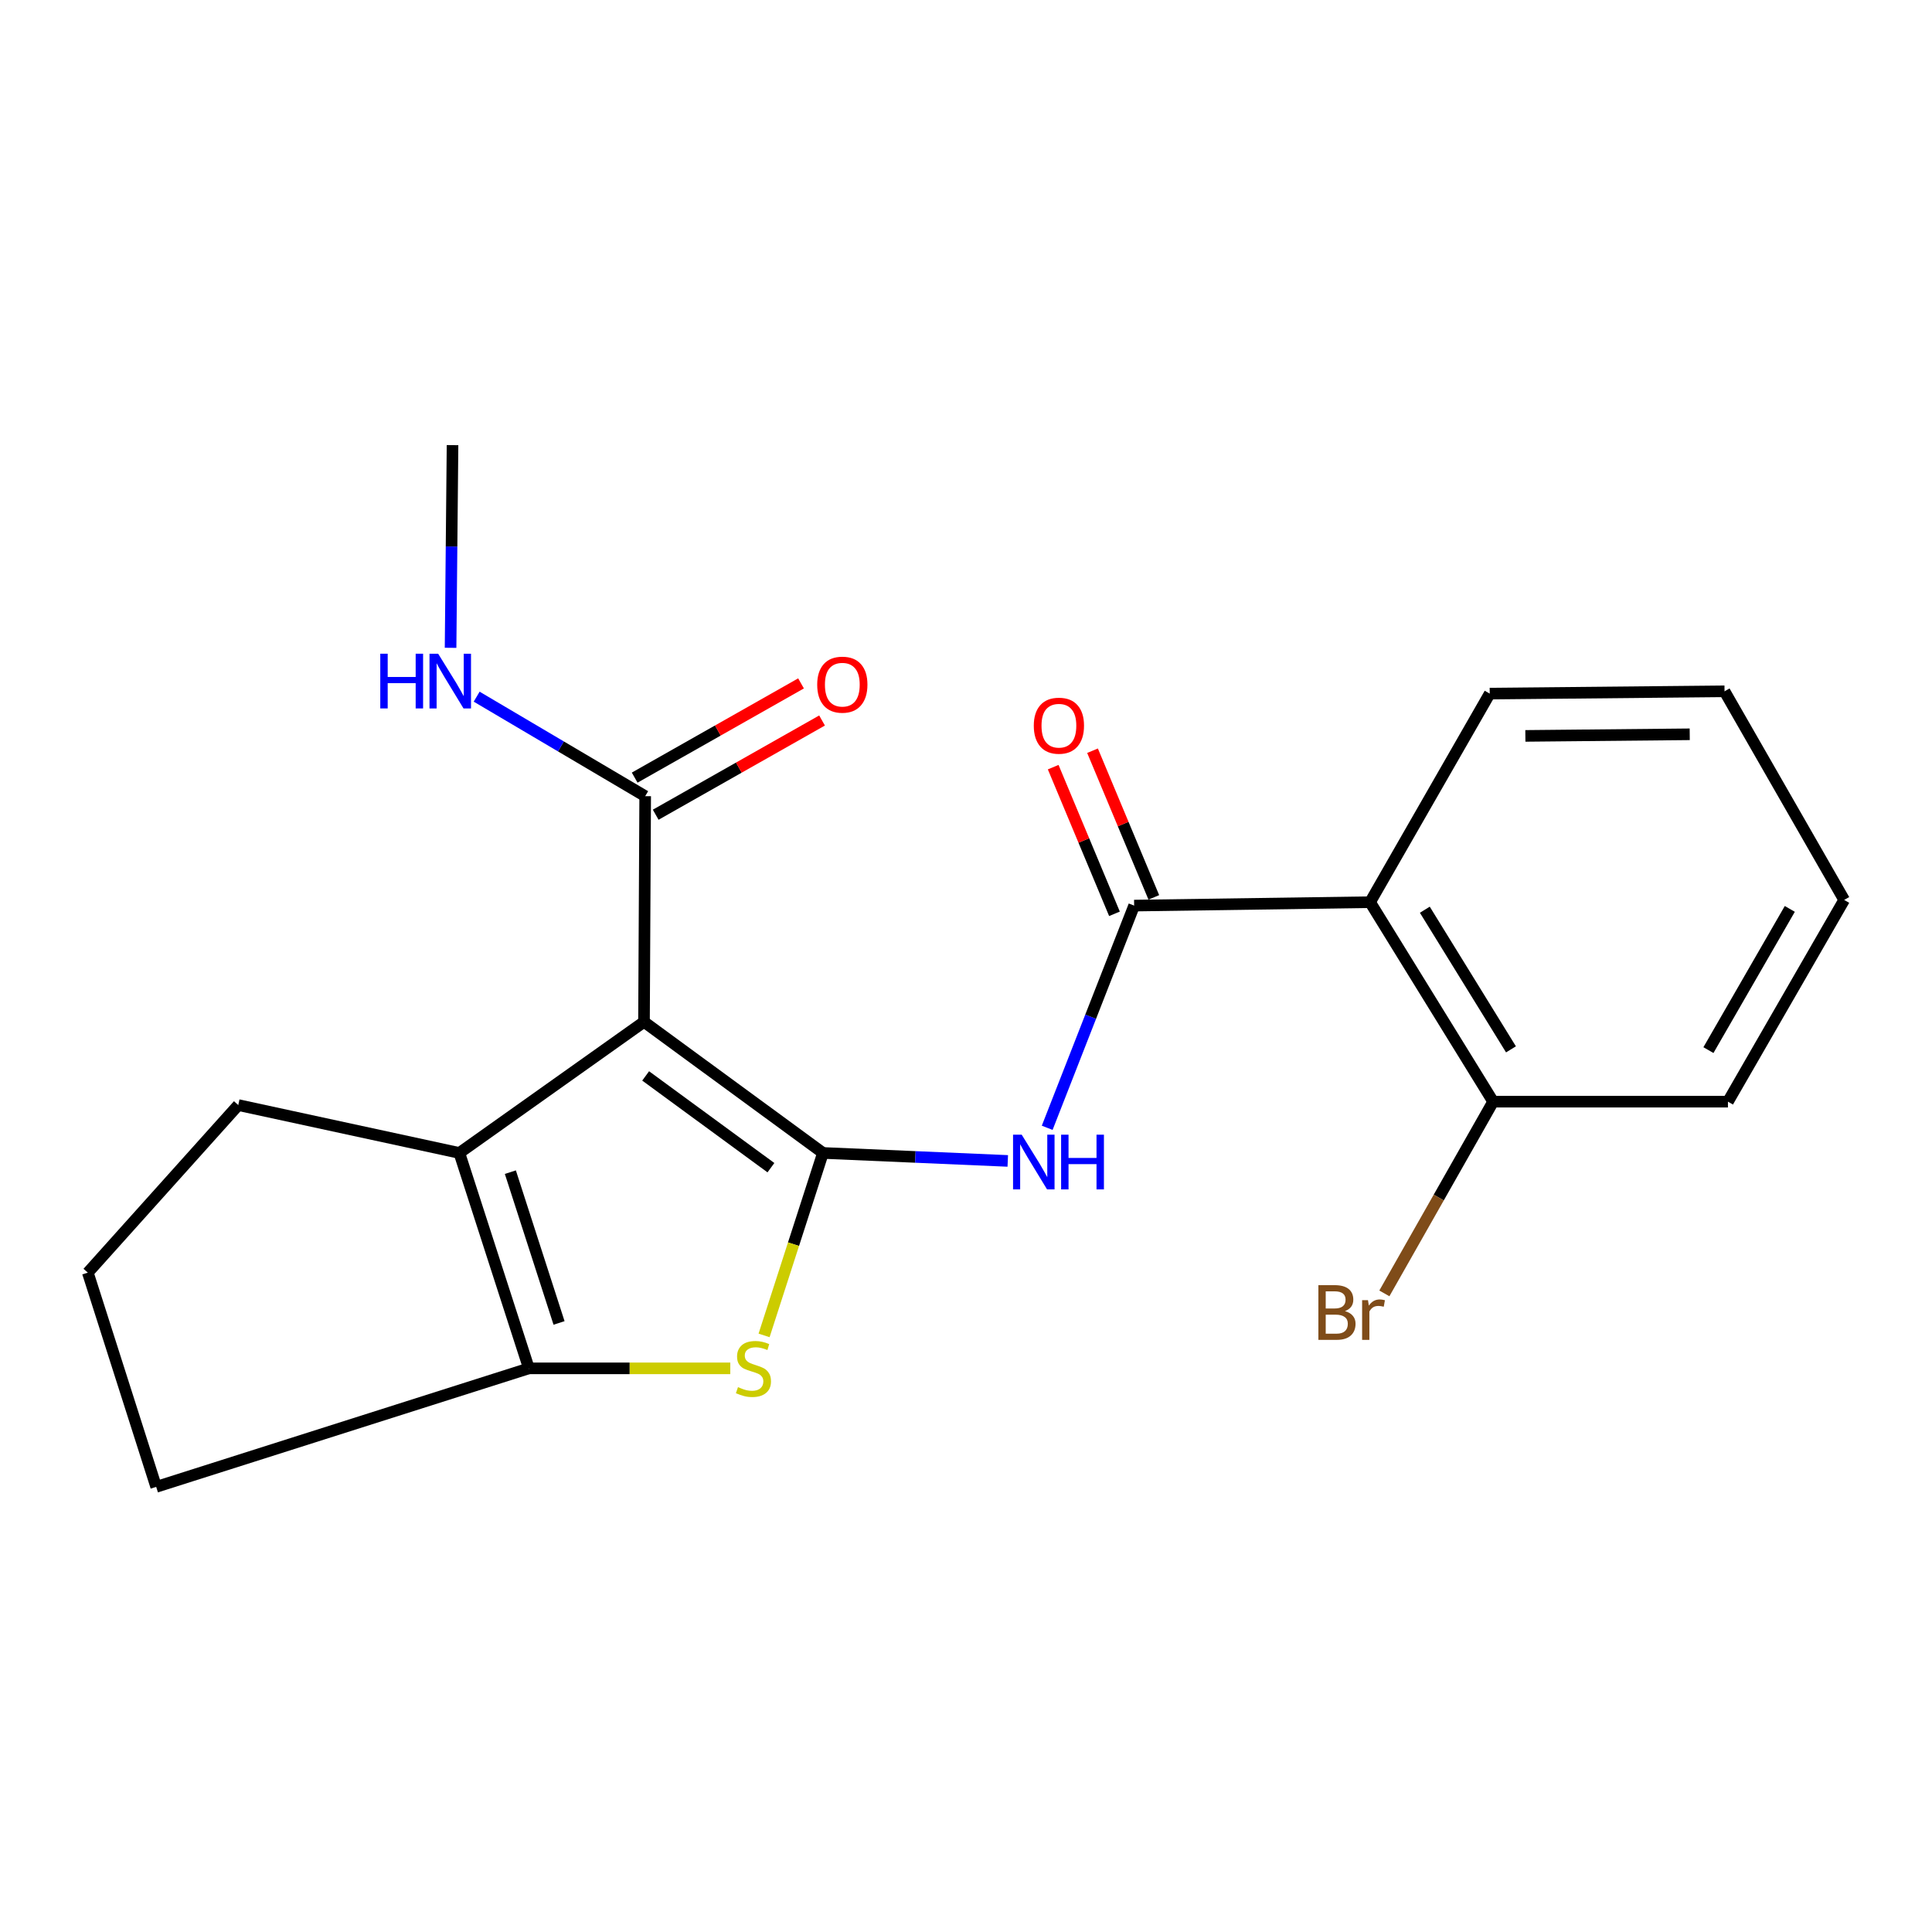 <?xml version='1.0' encoding='iso-8859-1'?>
<svg version='1.1' baseProfile='full'
              xmlns='http://www.w3.org/2000/svg'
                      xmlns:rdkit='http://www.rdkit.org/xml'
                      xmlns:xlink='http://www.w3.org/1999/xlink'
                  xml:space='preserve'
width='1000px' height='1000px' viewBox='0 0 1000 1000'>
<!-- END OF HEADER -->
<rect style='opacity:1.0;fill:#FFFFFF;stroke:none' width='1000' height='1000' x='0' y='0'> </rect>
<path class='bond-0' d='M 425.967,596.765 L 333.334,528.912' style='fill:none;fill-rule:evenodd;stroke:#000000;stroke-width:6px;stroke-linecap:butt;stroke-linejoin:miter;stroke-opacity:1' />
<path class='bond-0' d='M 399.03,604.392 L 334.187,556.894' style='fill:none;fill-rule:evenodd;stroke:#000000;stroke-width:6px;stroke-linecap:butt;stroke-linejoin:miter;stroke-opacity:1' />
<path class='bond-1' d='M 425.967,596.765 L 410.725,643.986' style='fill:none;fill-rule:evenodd;stroke:#000000;stroke-width:6px;stroke-linecap:butt;stroke-linejoin:miter;stroke-opacity:1' />
<path class='bond-1' d='M 410.725,643.986 L 395.484,691.207' style='fill:none;fill-rule:evenodd;stroke:#CCCC00;stroke-width:6px;stroke-linecap:butt;stroke-linejoin:miter;stroke-opacity:1' />
<path class='bond-3' d='M 425.967,596.765 L 473.794,598.829' style='fill:none;fill-rule:evenodd;stroke:#000000;stroke-width:6px;stroke-linecap:butt;stroke-linejoin:miter;stroke-opacity:1' />
<path class='bond-3' d='M 473.794,598.829 L 521.621,600.892' style='fill:none;fill-rule:evenodd;stroke:#0000FF;stroke-width:6px;stroke-linecap:butt;stroke-linejoin:miter;stroke-opacity:1' />
<path class='bond-2' d='M 333.334,528.912 L 237.758,596.765' style='fill:none;fill-rule:evenodd;stroke:#000000;stroke-width:6px;stroke-linecap:butt;stroke-linejoin:miter;stroke-opacity:1' />
<path class='bond-7' d='M 333.334,528.912 L 333.947,412.1' style='fill:none;fill-rule:evenodd;stroke:#000000;stroke-width:6px;stroke-linecap:butt;stroke-linejoin:miter;stroke-opacity:1' />
<path class='bond-5' d='M 377.995,708.256 L 325.876,708.256' style='fill:none;fill-rule:evenodd;stroke:#CCCC00;stroke-width:6px;stroke-linecap:butt;stroke-linejoin:miter;stroke-opacity:1' />
<path class='bond-5' d='M 325.876,708.256 L 273.757,708.256' style='fill:none;fill-rule:evenodd;stroke:#000000;stroke-width:6px;stroke-linecap:butt;stroke-linejoin:miter;stroke-opacity:1' />
<path class='bond-12' d='M 237.758,596.765 L 123.325,571.985' style='fill:none;fill-rule:evenodd;stroke:#000000;stroke-width:6px;stroke-linecap:butt;stroke-linejoin:miter;stroke-opacity:1' />
<path class='bond-21' d='M 237.758,596.765 L 273.757,708.256' style='fill:none;fill-rule:evenodd;stroke:#000000;stroke-width:6px;stroke-linecap:butt;stroke-linejoin:miter;stroke-opacity:1' />
<path class='bond-21' d='M 264.161,606.707 L 289.36,684.751' style='fill:none;fill-rule:evenodd;stroke:#000000;stroke-width:6px;stroke-linecap:butt;stroke-linejoin:miter;stroke-opacity:1' />
<path class='bond-4' d='M 542.026,583.75 L 564.528,526.242' style='fill:none;fill-rule:evenodd;stroke:#0000FF;stroke-width:6px;stroke-linecap:butt;stroke-linejoin:miter;stroke-opacity:1' />
<path class='bond-4' d='M 564.528,526.242 L 587.03,468.734' style='fill:none;fill-rule:evenodd;stroke:#000000;stroke-width:6px;stroke-linecap:butt;stroke-linejoin:miter;stroke-opacity:1' />
<path class='bond-6' d='M 587.03,468.734 L 709.151,466.968' style='fill:none;fill-rule:evenodd;stroke:#000000;stroke-width:6px;stroke-linecap:butt;stroke-linejoin:miter;stroke-opacity:1' />
<path class='bond-9' d='M 597.212,464.48 L 581.352,426.524' style='fill:none;fill-rule:evenodd;stroke:#000000;stroke-width:6px;stroke-linecap:butt;stroke-linejoin:miter;stroke-opacity:1' />
<path class='bond-9' d='M 581.352,426.524 L 565.493,388.568' style='fill:none;fill-rule:evenodd;stroke:#FF0000;stroke-width:6px;stroke-linecap:butt;stroke-linejoin:miter;stroke-opacity:1' />
<path class='bond-9' d='M 576.848,472.988 L 560.988,435.033' style='fill:none;fill-rule:evenodd;stroke:#000000;stroke-width:6px;stroke-linecap:butt;stroke-linejoin:miter;stroke-opacity:1' />
<path class='bond-9' d='M 560.988,435.033 L 545.129,397.077' style='fill:none;fill-rule:evenodd;stroke:#FF0000;stroke-width:6px;stroke-linecap:butt;stroke-linejoin:miter;stroke-opacity:1' />
<path class='bond-14' d='M 273.757,708.256 L 80.84,769.598' style='fill:none;fill-rule:evenodd;stroke:#000000;stroke-width:6px;stroke-linecap:butt;stroke-linejoin:miter;stroke-opacity:1' />
<path class='bond-8' d='M 709.151,466.968 L 772.847,570.22' style='fill:none;fill-rule:evenodd;stroke:#000000;stroke-width:6px;stroke-linecap:butt;stroke-linejoin:miter;stroke-opacity:1' />
<path class='bond-8' d='M 737.489,470.868 L 782.076,543.144' style='fill:none;fill-rule:evenodd;stroke:#000000;stroke-width:6px;stroke-linecap:butt;stroke-linejoin:miter;stroke-opacity:1' />
<path class='bond-15' d='M 709.151,466.968 L 771.082,359.009' style='fill:none;fill-rule:evenodd;stroke:#000000;stroke-width:6px;stroke-linecap:butt;stroke-linejoin:miter;stroke-opacity:1' />
<path class='bond-10' d='M 339.386,421.701 L 382.439,397.314' style='fill:none;fill-rule:evenodd;stroke:#000000;stroke-width:6px;stroke-linecap:butt;stroke-linejoin:miter;stroke-opacity:1' />
<path class='bond-10' d='M 382.439,397.314 L 425.492,372.927' style='fill:none;fill-rule:evenodd;stroke:#FF0000;stroke-width:6px;stroke-linecap:butt;stroke-linejoin:miter;stroke-opacity:1' />
<path class='bond-10' d='M 328.508,402.498 L 371.561,378.111' style='fill:none;fill-rule:evenodd;stroke:#000000;stroke-width:6px;stroke-linecap:butt;stroke-linejoin:miter;stroke-opacity:1' />
<path class='bond-10' d='M 371.561,378.111 L 414.614,353.724' style='fill:none;fill-rule:evenodd;stroke:#FF0000;stroke-width:6px;stroke-linecap:butt;stroke-linejoin:miter;stroke-opacity:1' />
<path class='bond-11' d='M 333.947,412.1 L 290.333,386.347' style='fill:none;fill-rule:evenodd;stroke:#000000;stroke-width:6px;stroke-linecap:butt;stroke-linejoin:miter;stroke-opacity:1' />
<path class='bond-11' d='M 290.333,386.347 L 246.72,360.594' style='fill:none;fill-rule:evenodd;stroke:#0000FF;stroke-width:6px;stroke-linecap:butt;stroke-linejoin:miter;stroke-opacity:1' />
<path class='bond-13' d='M 772.847,570.22 L 744.696,619.839' style='fill:none;fill-rule:evenodd;stroke:#000000;stroke-width:6px;stroke-linecap:butt;stroke-linejoin:miter;stroke-opacity:1' />
<path class='bond-13' d='M 744.696,619.839 L 716.544,669.459' style='fill:none;fill-rule:evenodd;stroke:#7F4C19;stroke-width:6px;stroke-linecap:butt;stroke-linejoin:miter;stroke-opacity:1' />
<path class='bond-17' d='M 772.847,570.22 L 894.38,570.22' style='fill:none;fill-rule:evenodd;stroke:#000000;stroke-width:6px;stroke-linecap:butt;stroke-linejoin:miter;stroke-opacity:1' />
<path class='bond-18' d='M 233.216,335.31 L 233.722,282.856' style='fill:none;fill-rule:evenodd;stroke:#0000FF;stroke-width:6px;stroke-linecap:butt;stroke-linejoin:miter;stroke-opacity:1' />
<path class='bond-18' d='M 233.722,282.856 L 234.227,230.402' style='fill:none;fill-rule:evenodd;stroke:#000000;stroke-width:6px;stroke-linecap:butt;stroke-linejoin:miter;stroke-opacity:1' />
<path class='bond-22' d='M 123.325,571.985 L 45.455,658.721' style='fill:none;fill-rule:evenodd;stroke:#000000;stroke-width:6px;stroke-linecap:butt;stroke-linejoin:miter;stroke-opacity:1' />
<path class='bond-16' d='M 80.84,769.598 L 45.455,658.721' style='fill:none;fill-rule:evenodd;stroke:#000000;stroke-width:6px;stroke-linecap:butt;stroke-linejoin:miter;stroke-opacity:1' />
<path class='bond-19' d='M 771.082,359.009 L 892.614,357.82' style='fill:none;fill-rule:evenodd;stroke:#000000;stroke-width:6px;stroke-linecap:butt;stroke-linejoin:miter;stroke-opacity:1' />
<path class='bond-19' d='M 789.528,380.9 L 874.6,380.067' style='fill:none;fill-rule:evenodd;stroke:#000000;stroke-width:6px;stroke-linecap:butt;stroke-linejoin:miter;stroke-opacity:1' />
<path class='bond-23' d='M 894.38,570.22 L 954.545,465.804' style='fill:none;fill-rule:evenodd;stroke:#000000;stroke-width:6px;stroke-linecap:butt;stroke-linejoin:miter;stroke-opacity:1' />
<path class='bond-23' d='M 884.282,543.539 L 926.398,470.447' style='fill:none;fill-rule:evenodd;stroke:#000000;stroke-width:6px;stroke-linecap:butt;stroke-linejoin:miter;stroke-opacity:1' />
<path class='bond-20' d='M 892.614,357.82 L 954.545,465.804' style='fill:none;fill-rule:evenodd;stroke:#000000;stroke-width:6px;stroke-linecap:butt;stroke-linejoin:miter;stroke-opacity:1' />
<path  class='atom-2' d='M 381.981 717.976
Q 382.301 718.096, 383.621 718.656
Q 384.941 719.216, 386.381 719.576
Q 387.861 719.896, 389.301 719.896
Q 391.981 719.896, 393.541 718.616
Q 395.101 717.296, 395.101 715.016
Q 395.101 713.456, 394.301 712.496
Q 393.541 711.536, 392.341 711.016
Q 391.141 710.496, 389.141 709.896
Q 386.621 709.136, 385.101 708.416
Q 383.621 707.696, 382.541 706.176
Q 381.501 704.656, 381.501 702.096
Q 381.501 698.536, 383.901 696.336
Q 386.341 694.136, 391.141 694.136
Q 394.421 694.136, 398.141 695.696
L 397.221 698.776
Q 393.821 697.376, 391.261 697.376
Q 388.501 697.376, 386.981 698.536
Q 385.461 699.656, 385.501 701.616
Q 385.501 703.136, 386.261 704.056
Q 387.061 704.976, 388.181 705.496
Q 389.341 706.016, 391.261 706.616
Q 393.821 707.416, 395.341 708.216
Q 396.861 709.016, 397.941 710.656
Q 399.061 712.256, 399.061 715.016
Q 399.061 718.936, 396.421 721.056
Q 393.821 723.136, 389.461 723.136
Q 386.941 723.136, 385.021 722.576
Q 383.141 722.056, 380.901 721.136
L 381.981 717.976
' fill='#CCCC00'/>
<path  class='atom-4' d='M 528.831 587.313
L 538.111 602.313
Q 539.031 603.793, 540.511 606.473
Q 541.991 609.153, 542.071 609.313
L 542.071 587.313
L 545.831 587.313
L 545.831 615.633
L 541.951 615.633
L 531.991 599.233
Q 530.831 597.313, 529.591 595.113
Q 528.391 592.913, 528.031 592.233
L 528.031 615.633
L 524.351 615.633
L 524.351 587.313
L 528.831 587.313
' fill='#0000FF'/>
<path  class='atom-4' d='M 549.231 587.313
L 553.071 587.313
L 553.071 599.353
L 567.551 599.353
L 567.551 587.313
L 571.391 587.313
L 571.391 615.633
L 567.551 615.633
L 567.551 602.553
L 553.071 602.553
L 553.071 615.633
L 549.231 615.633
L 549.231 587.313
' fill='#0000FF'/>
<path  class='atom-10' d='M 535.088 375.617
Q 535.088 368.817, 538.448 365.017
Q 541.808 361.217, 548.088 361.217
Q 554.368 361.217, 557.728 365.017
Q 561.088 368.817, 561.088 375.617
Q 561.088 382.497, 557.688 386.417
Q 554.288 390.297, 548.088 390.297
Q 541.848 390.297, 538.448 386.417
Q 535.088 382.537, 535.088 375.617
M 548.088 387.097
Q 552.408 387.097, 554.728 384.217
Q 557.088 381.297, 557.088 375.617
Q 557.088 370.057, 554.728 367.257
Q 552.408 364.417, 548.088 364.417
Q 543.768 364.417, 541.408 367.217
Q 539.088 370.017, 539.088 375.617
Q 539.088 381.337, 541.408 384.217
Q 543.768 387.097, 548.088 387.097
' fill='#FF0000'/>
<path  class='atom-11' d='M 422.985 354.381
Q 422.985 347.581, 426.345 343.781
Q 429.705 339.981, 435.985 339.981
Q 442.265 339.981, 445.625 343.781
Q 448.985 347.581, 448.985 354.381
Q 448.985 361.261, 445.585 365.181
Q 442.185 369.061, 435.985 369.061
Q 429.745 369.061, 426.345 365.181
Q 422.985 361.301, 422.985 354.381
M 435.985 365.861
Q 440.305 365.861, 442.625 362.981
Q 444.985 360.061, 444.985 354.381
Q 444.985 348.821, 442.625 346.021
Q 440.305 343.181, 435.985 343.181
Q 431.665 343.181, 429.305 345.981
Q 426.985 348.781, 426.985 354.381
Q 426.985 360.101, 429.305 362.981
Q 431.665 365.861, 435.985 365.861
' fill='#FF0000'/>
<path  class='atom-12' d='M 196.83 338.363
L 200.67 338.363
L 200.67 350.403
L 215.15 350.403
L 215.15 338.363
L 218.99 338.363
L 218.99 366.683
L 215.15 366.683
L 215.15 353.603
L 200.67 353.603
L 200.67 366.683
L 196.83 366.683
L 196.83 338.363
' fill='#0000FF'/>
<path  class='atom-12' d='M 226.79 338.363
L 236.07 353.363
Q 236.99 354.843, 238.47 357.523
Q 239.95 360.203, 240.03 360.363
L 240.03 338.363
L 243.79 338.363
L 243.79 366.683
L 239.91 366.683
L 229.95 350.283
Q 228.79 348.363, 227.55 346.163
Q 226.35 343.963, 225.99 343.283
L 225.99 366.683
L 222.31 366.683
L 222.31 338.363
L 226.79 338.363
' fill='#0000FF'/>
<path  class='atom-14' d='M 696.149 678.636
Q 698.869 679.396, 700.229 681.076
Q 701.629 682.716, 701.629 685.156
Q 701.629 689.076, 699.109 691.316
Q 696.629 693.516, 691.909 693.516
L 682.389 693.516
L 682.389 665.196
L 690.749 665.196
Q 695.589 665.196, 698.029 667.156
Q 700.469 669.116, 700.469 672.716
Q 700.469 676.996, 696.149 678.636
M 686.189 668.396
L 686.189 677.276
L 690.749 677.276
Q 693.549 677.276, 694.989 676.156
Q 696.469 674.996, 696.469 672.716
Q 696.469 668.396, 690.749 668.396
L 686.189 668.396
M 691.909 690.316
Q 694.669 690.316, 696.149 688.996
Q 697.629 687.676, 697.629 685.156
Q 697.629 682.836, 695.989 681.676
Q 694.389 680.476, 691.309 680.476
L 686.189 680.476
L 686.189 690.316
L 691.909 690.316
' fill='#7F4C19'/>
<path  class='atom-14' d='M 708.069 672.956
L 708.509 675.796
Q 710.669 672.596, 714.189 672.596
Q 715.309 672.596, 716.829 672.996
L 716.229 676.356
Q 714.509 675.956, 713.549 675.956
Q 711.869 675.956, 710.749 676.636
Q 709.669 677.276, 708.789 678.836
L 708.789 693.516
L 705.029 693.516
L 705.029 672.956
L 708.069 672.956
' fill='#7F4C19'/>
</svg>
